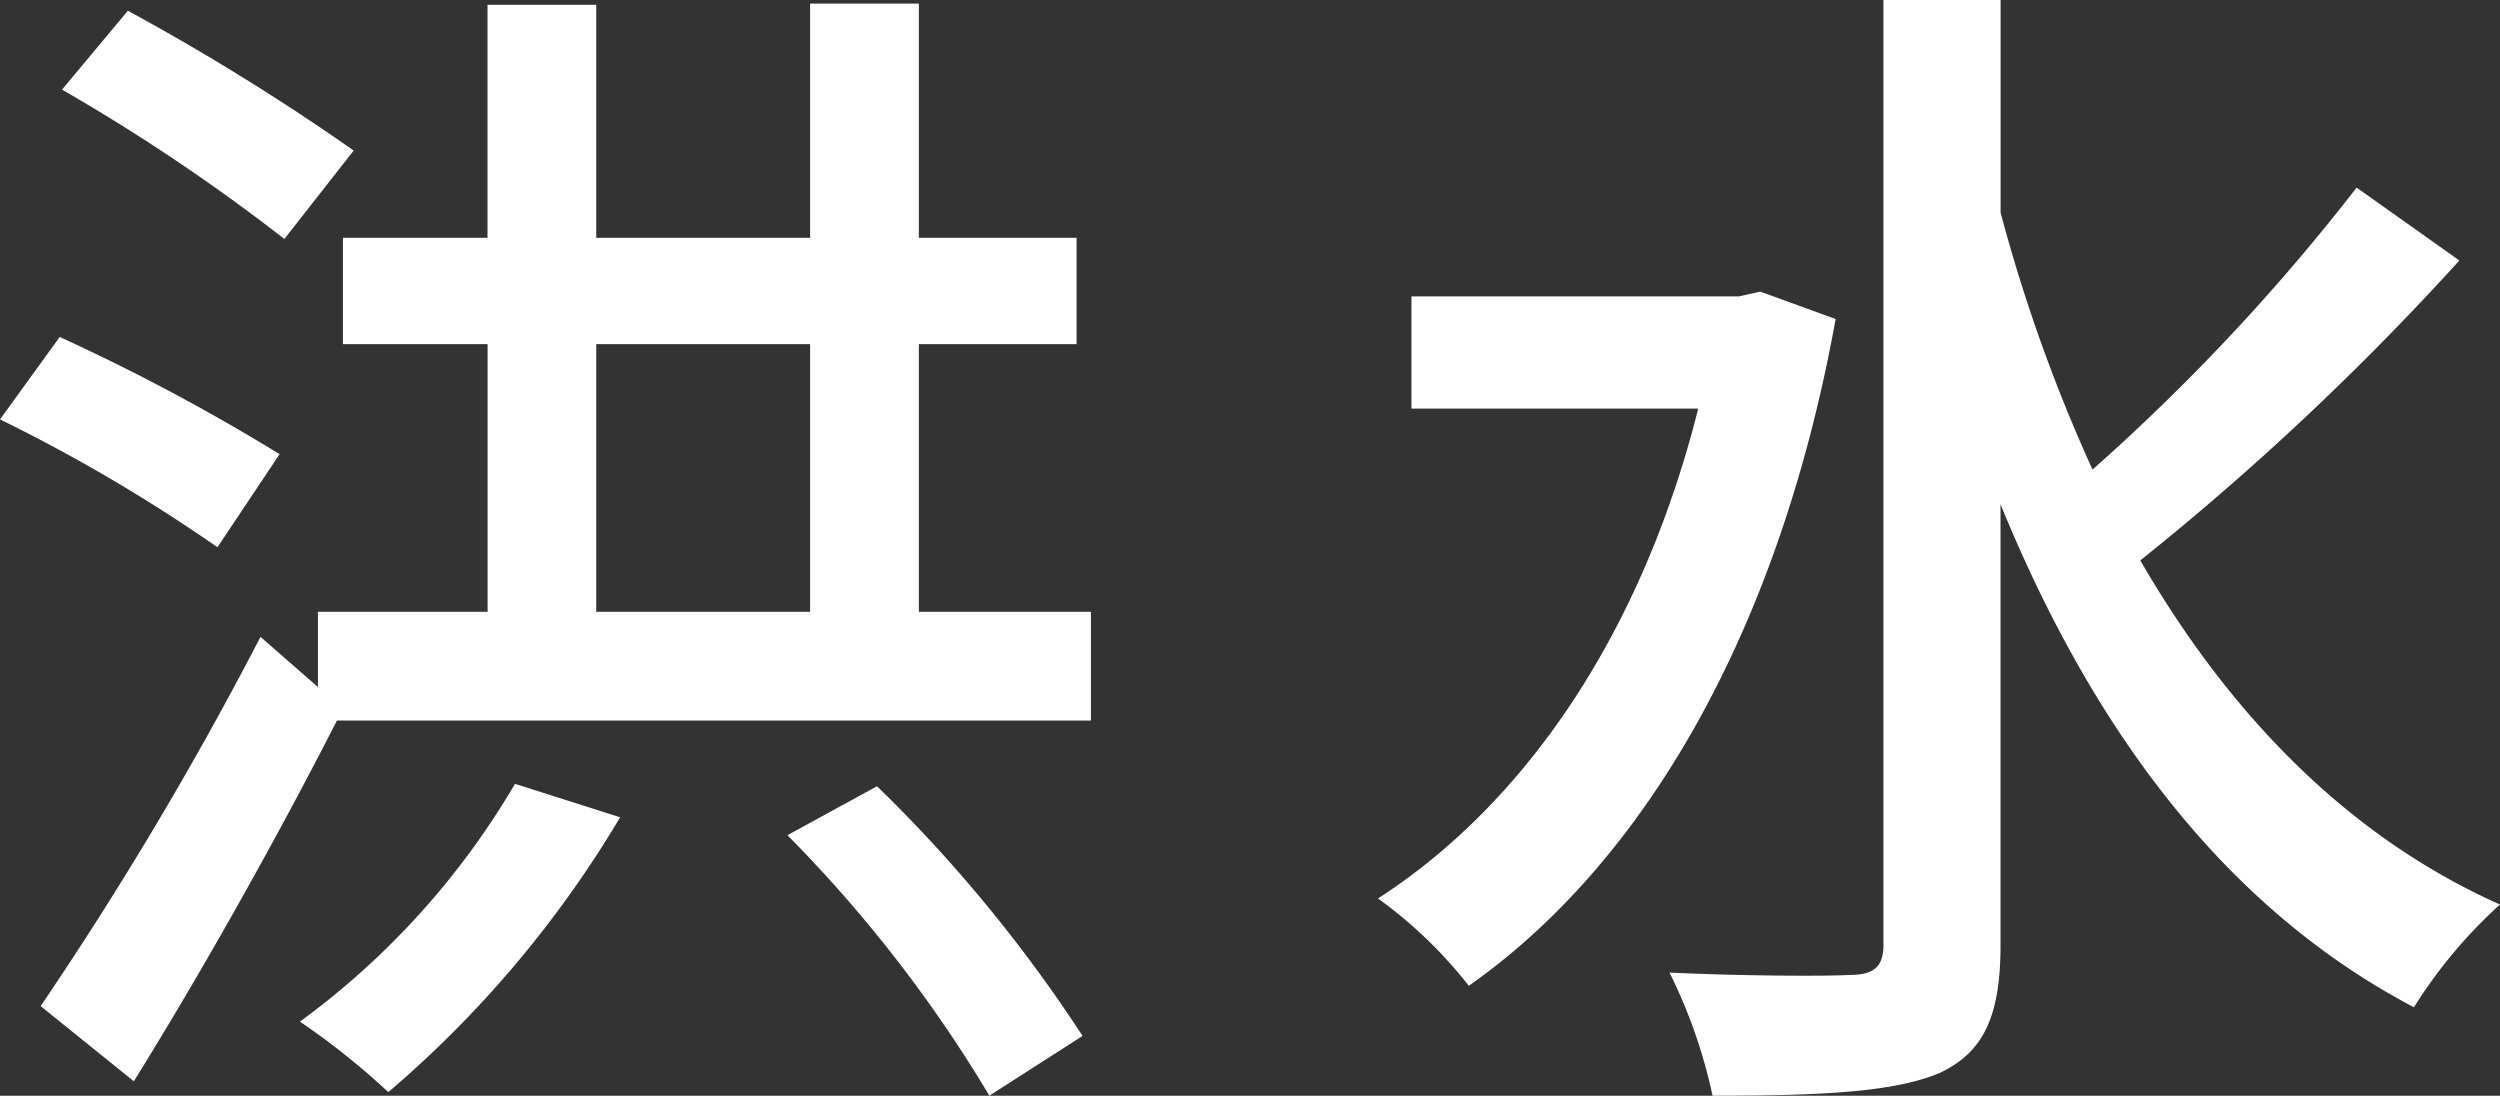 <svg xmlns="http://www.w3.org/2000/svg" width="108.802" height="47.686" viewBox="0 0 108.802 47.686">
  <rect x="0" y="0" width="108.802" height="47.686" fill="#333333" stroke="none"/>
  <g id="レイヤー_2" data-name="レイヤー 2">
    <g id="レイヤー_1-2" data-name="レイヤー 1">
      <g>
        <path d="M9.464,23.817A72.439,72.439,0,0,0,0,18.252l2.6-3.587a89.7,89.7,0,0,1,9.568,5.1Zm38.014,2.808v4.732H14.665c-2.652,5.2-5.929,11.024-8.841,15.7L1.769,43.786a158.5,158.5,0,0,0,9.568-16.069l2.5,2.184V26.625h7.384V14.977H14.925V10.348h6.292V.208h4.732v10.14h9.308V.156h4.732V10.348h6.865v4.629H39.989V26.625ZM12.376,10.4A84.257,84.257,0,0,0,2.7,3.9L5.564.468a101.585,101.585,0,0,1,9.829,6.084ZM26.989,35.569A47.842,47.842,0,0,1,16.9,47.53a32.141,32.141,0,0,0-3.847-3.069,34.266,34.266,0,0,0,9.36-10.348Zm-1.04-8.944h9.308V14.977H25.949Zm12.22,7.592a63.478,63.478,0,0,1,8.945,10.868l-4.056,2.6A59.384,59.384,0,0,0,34.27,36.349Z" style="fill: #fff"/>
        <path d="M79.888,13.884c-2.5,13.833-8.476,23.765-15.964,29.018a19.575,19.575,0,0,0-3.952-3.8c6.448-4.16,11.492-11.6,13.936-21.32H61.428V12.9H75.676l.936-.208Zm27.145-2.548A119.627,119.627,0,0,1,93.148,24.389c3.849,6.656,9,12.012,15.654,14.977a21.038,21.038,0,0,0-3.744,4.471c-8.321-4.368-14.041-12.22-17.994-21.892V41.133c0,3.173-.78,4.681-2.652,5.565-1.975.832-5.1.988-9.88.988A22.705,22.705,0,0,0,72.66,42.33c3.536.156,6.864.156,7.853.1,1.039,0,1.455-.364,1.455-1.3V0h5.1V9.256a71.184,71.184,0,0,0,4,11.181A90.321,90.321,0,0,0,102.562,8.165Z" style="fill: #fff"/>
      </g>
    </g>
  </g>
</svg>
